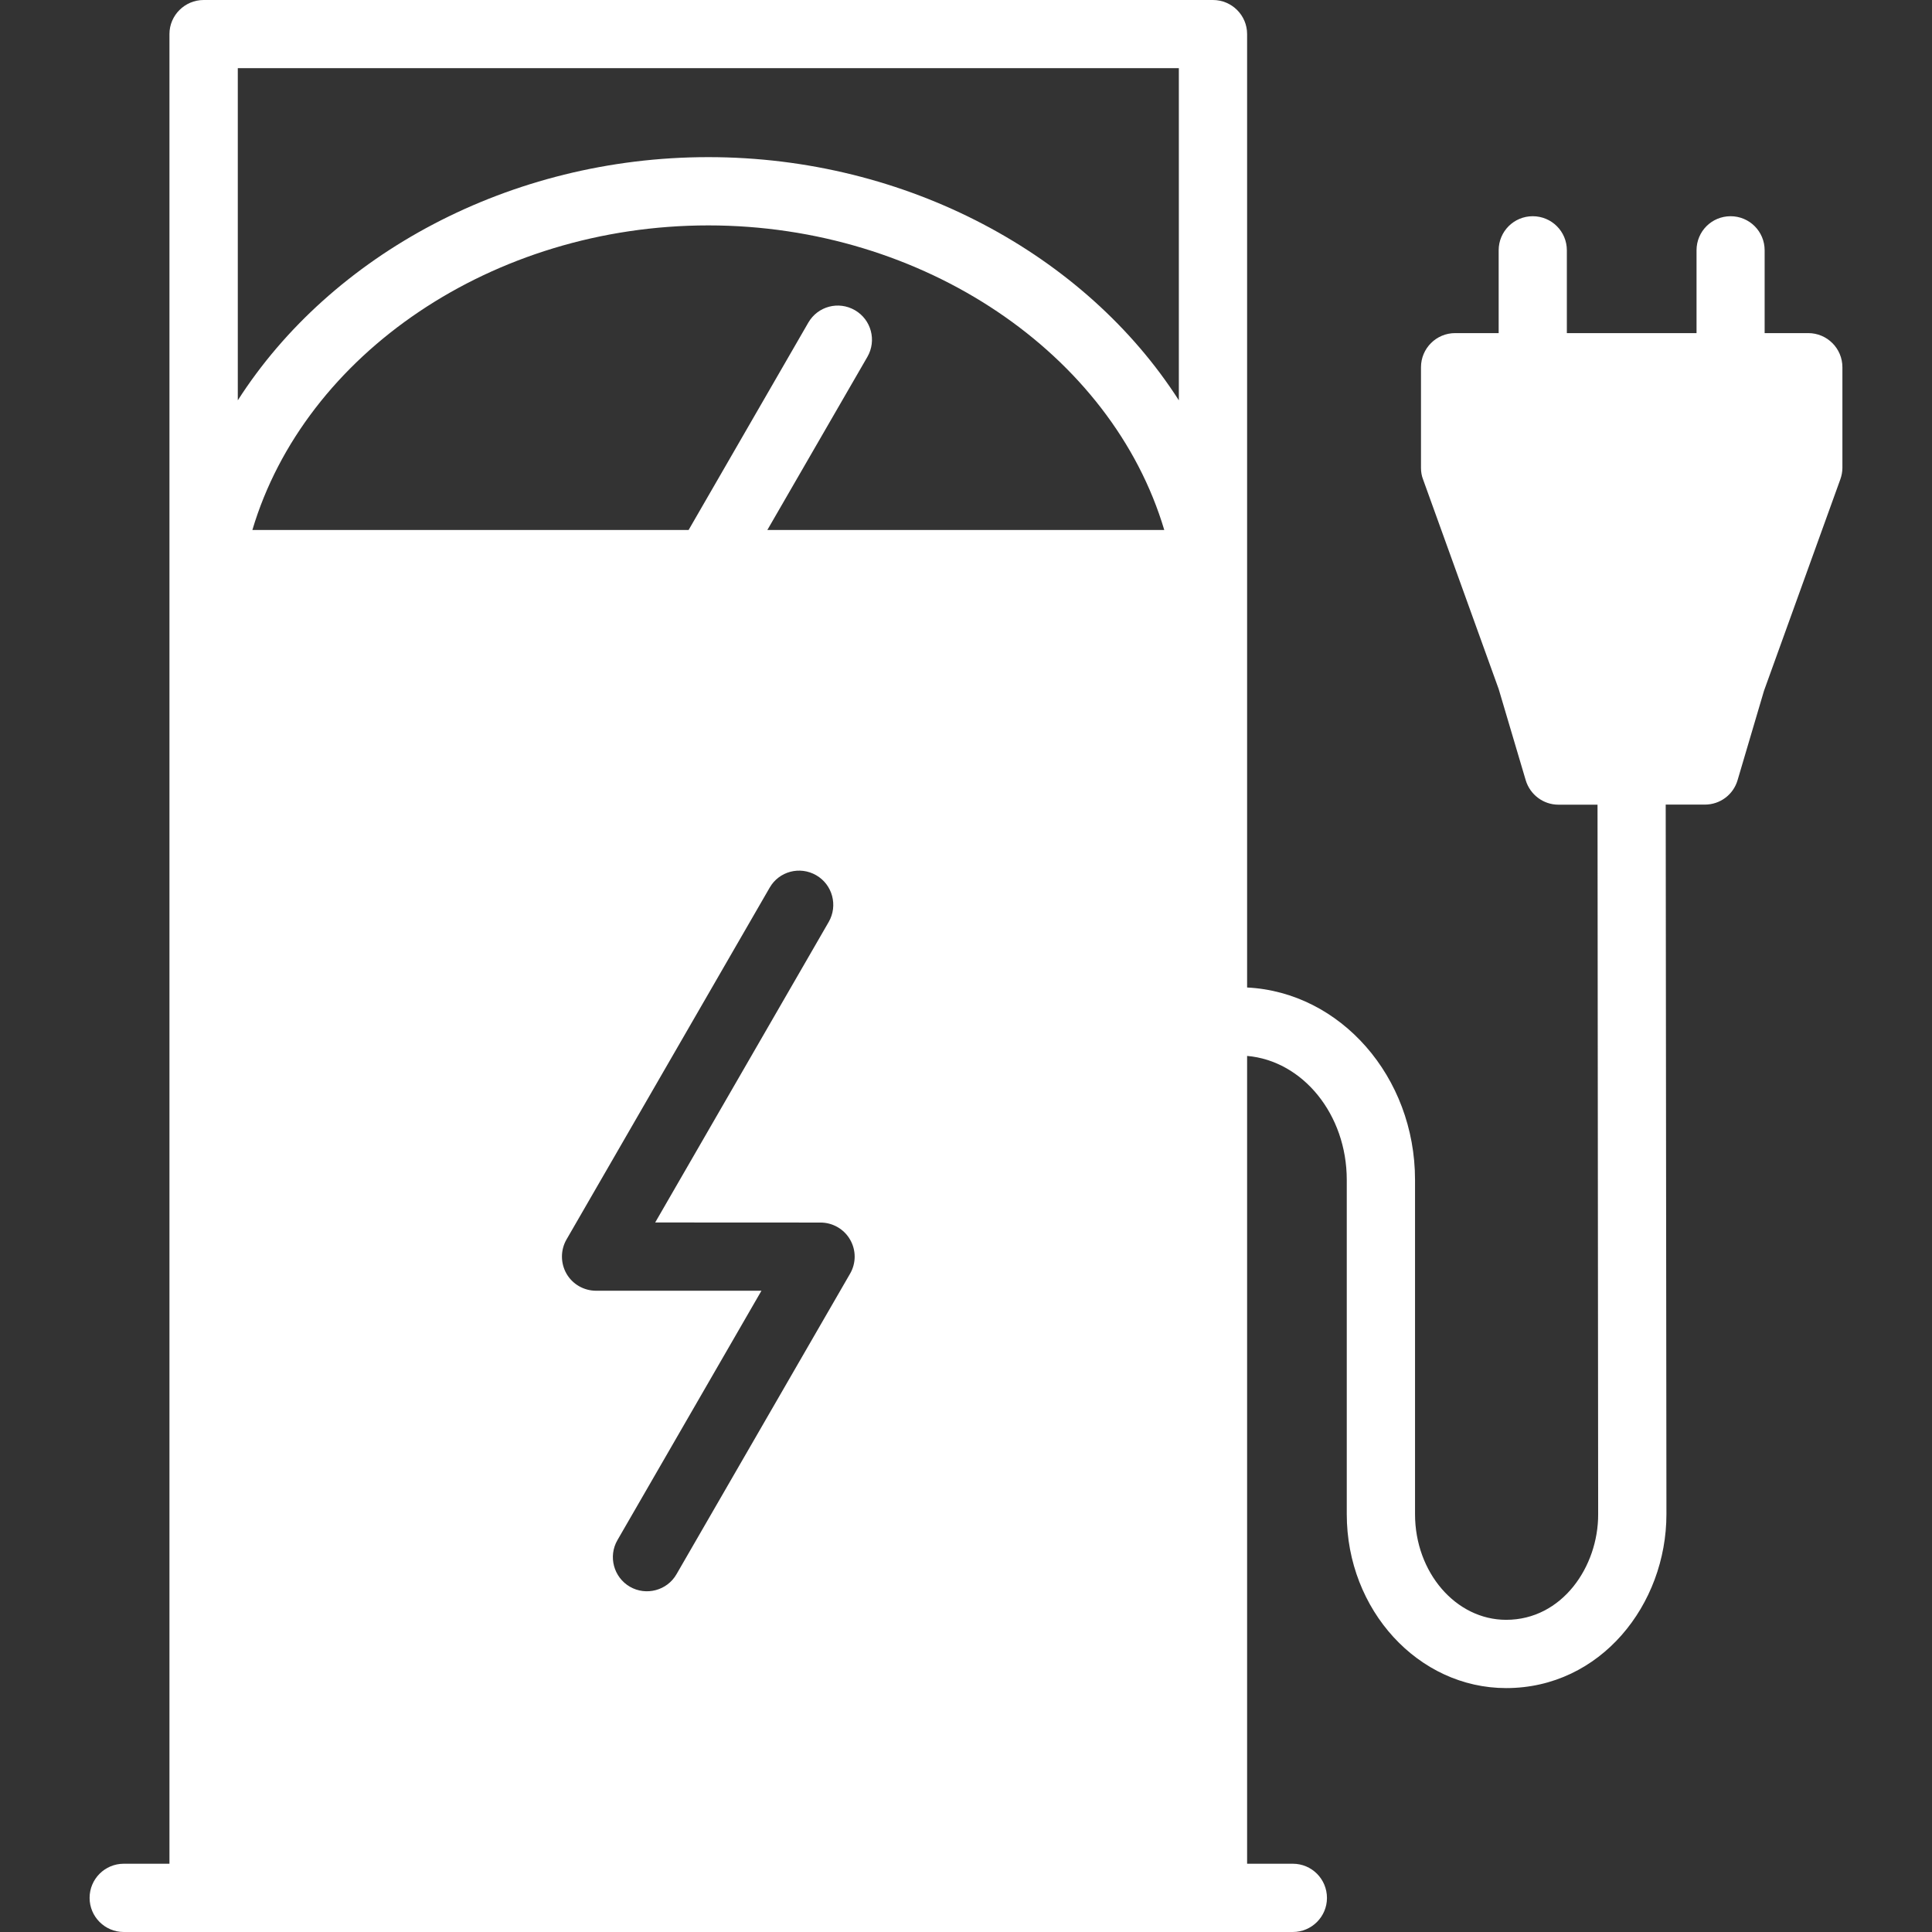 <svg width="24" height="24" viewBox="0 0 24 24" fill="none" xmlns="http://www.w3.org/2000/svg">
<rect x="0" y="0" width="24" height="24" fill="#333333" stroke="none"/>
<g clip-path="url(#clip0_5810_233)">
<path fill-rule="evenodd" clip-rule="evenodd" d="M14.644 4.973C13.485 3.164 11.265 1.952 8.799 1.952C6.332 1.952 4.112 3.164 2.954 4.973V0.847H14.644V4.973ZM10.193 15.187C10.344 15.187 10.485 15.268 10.56 15.399C10.636 15.53 10.636 15.691 10.56 15.822L8.404 19.555C8.287 19.759 8.026 19.827 7.825 19.711C7.623 19.594 7.553 19.334 7.67 19.132L9.459 16.034H7.405C7.253 16.034 7.112 15.953 7.037 15.822C6.962 15.691 6.962 15.528 7.037 15.398L9.561 11.027C9.677 10.824 9.936 10.755 10.14 10.873C10.342 10.99 10.411 11.249 10.295 11.452L8.139 15.186L10.193 15.187ZM14.463 6.584H9.532L10.775 4.433C10.892 4.23 10.823 3.971 10.621 3.854C10.416 3.735 10.158 3.805 10.041 4.008L8.554 6.584H3.135C3.786 4.395 6.123 2.8 8.799 2.8C11.473 2.8 13.812 4.395 14.463 6.584ZM15.492 12.267V0.423C15.492 0.19 15.302 0 15.068 0H2.53C2.296 0 2.105 0.19 2.105 0.423V23.152H1.537C1.303 23.152 1.113 23.342 1.113 23.576C1.113 23.81 1.303 24 1.537 24H16.06C16.294 24 16.484 23.81 16.484 23.577C16.484 23.342 16.295 23.152 16.06 23.152H15.492V13.117C16.184 13.177 16.73 13.844 16.73 14.657V18.81C16.73 20.001 17.619 20.97 18.71 20.97C19.882 20.97 20.701 19.934 20.701 18.809L20.692 9.995H21.179C21.367 9.995 21.532 9.872 21.585 9.691L21.913 8.581L22.861 5.955C22.877 5.911 22.887 5.861 22.887 5.812V4.562C22.887 4.328 22.697 4.138 22.463 4.138H21.921V3.109C21.921 2.875 21.732 2.686 21.498 2.686C21.263 2.686 21.075 2.875 21.075 3.109V4.138H19.464V3.109C19.464 2.875 19.275 2.686 19.04 2.686C18.806 2.686 18.617 2.875 18.617 3.109V4.138H18.076C17.842 4.138 17.652 4.328 17.652 4.562V5.812C17.652 5.862 17.66 5.911 17.678 5.956L18.617 8.559L18.953 9.692C19.007 9.872 19.172 9.996 19.359 9.996L19.845 9.996L19.853 18.81C19.855 19.461 19.406 20.122 18.71 20.122C18.085 20.122 17.578 19.533 17.578 18.81V14.657C17.578 13.375 16.651 12.325 15.492 12.267Z" fill="white"/>
</g>
<defs>
<clipPath id="clip0_5810_233">
<rect width="24" height="24" fill="white"/>
</clipPath>
</defs>
</svg>
